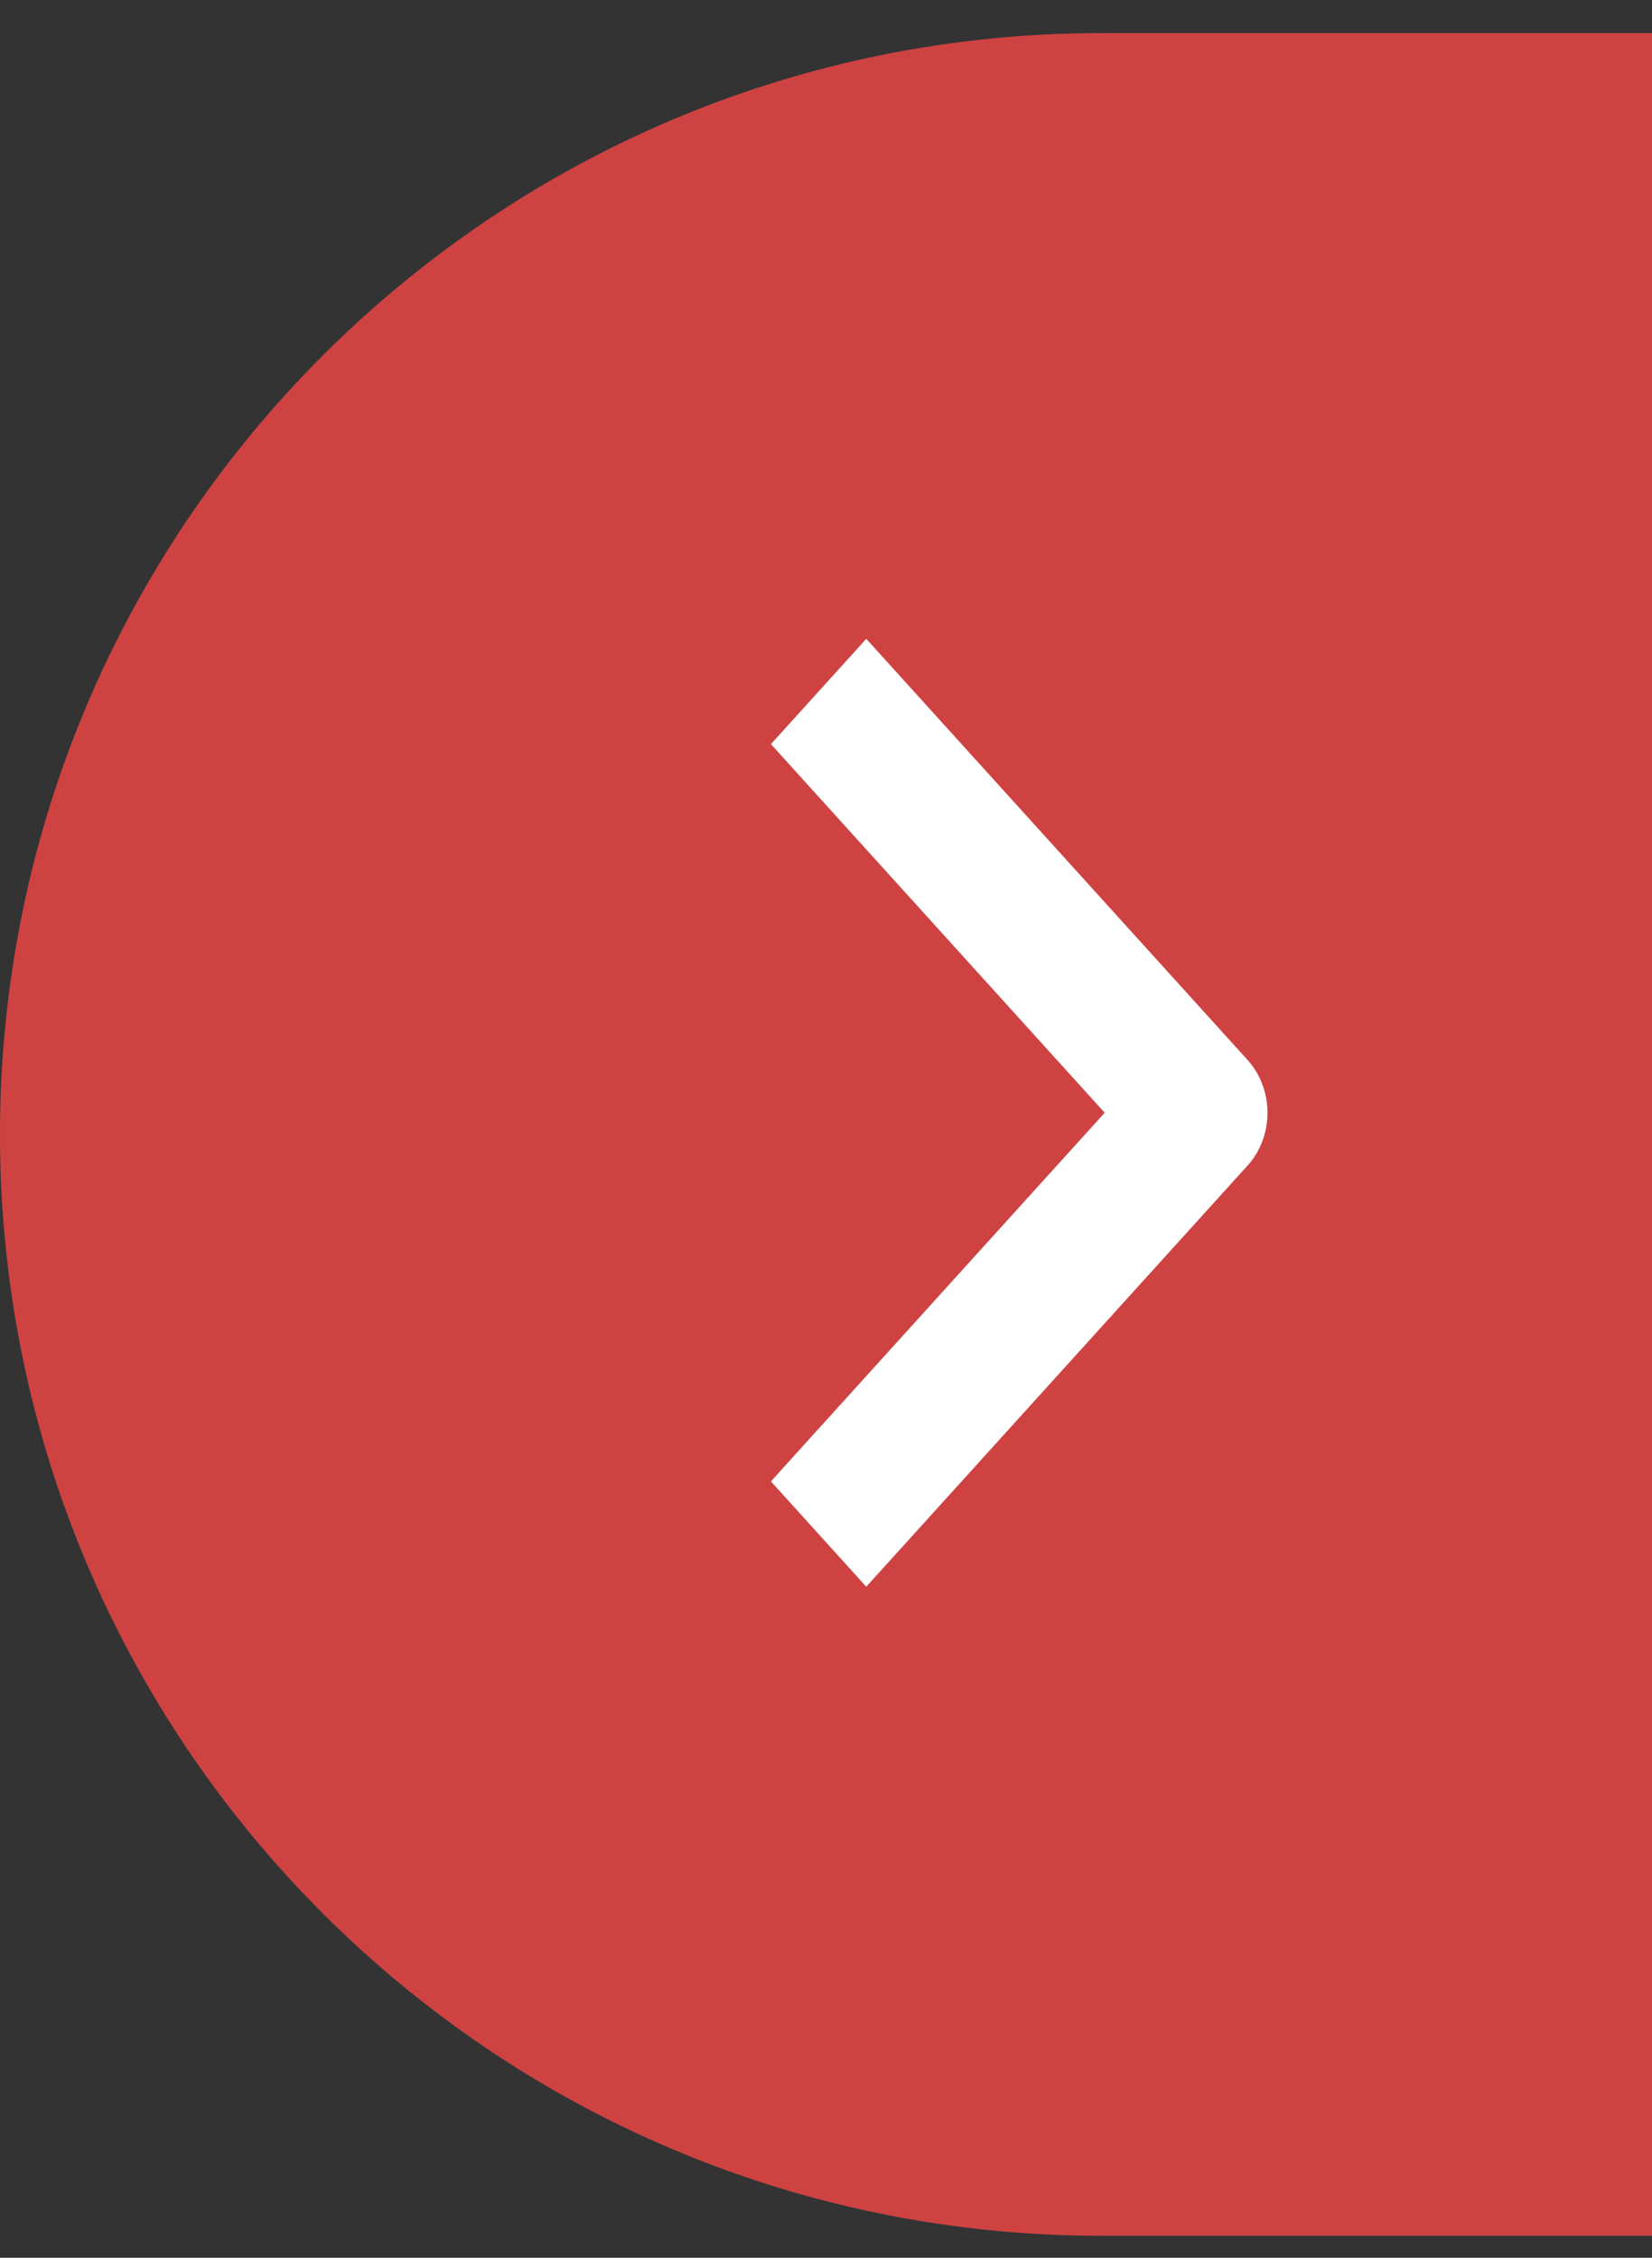 <svg width="30" height="41" viewBox="0 0 30 41" fill="none" xmlns="http://www.w3.org/2000/svg">
<rect x="0" y="0" width="30" height="41" fill="#333333" stroke="none"/>
<path d="M0 20.601C0 9.555 8.954 0.601 20 0.601H30V40.601H20C8.954 40.601 0 31.646 0 20.601Z" fill="#CE4342"/>
<path fill-rule="evenodd" clip-rule="evenodd" d="M22.658 21.163L15.731 28.814L14 26.901L20.061 20.207L14 13.513L15.731 11.601L22.658 19.251C22.888 19.505 23.017 19.849 23.017 20.207C23.017 20.566 22.888 20.91 22.658 21.163Z" fill="white"/>
</svg>
